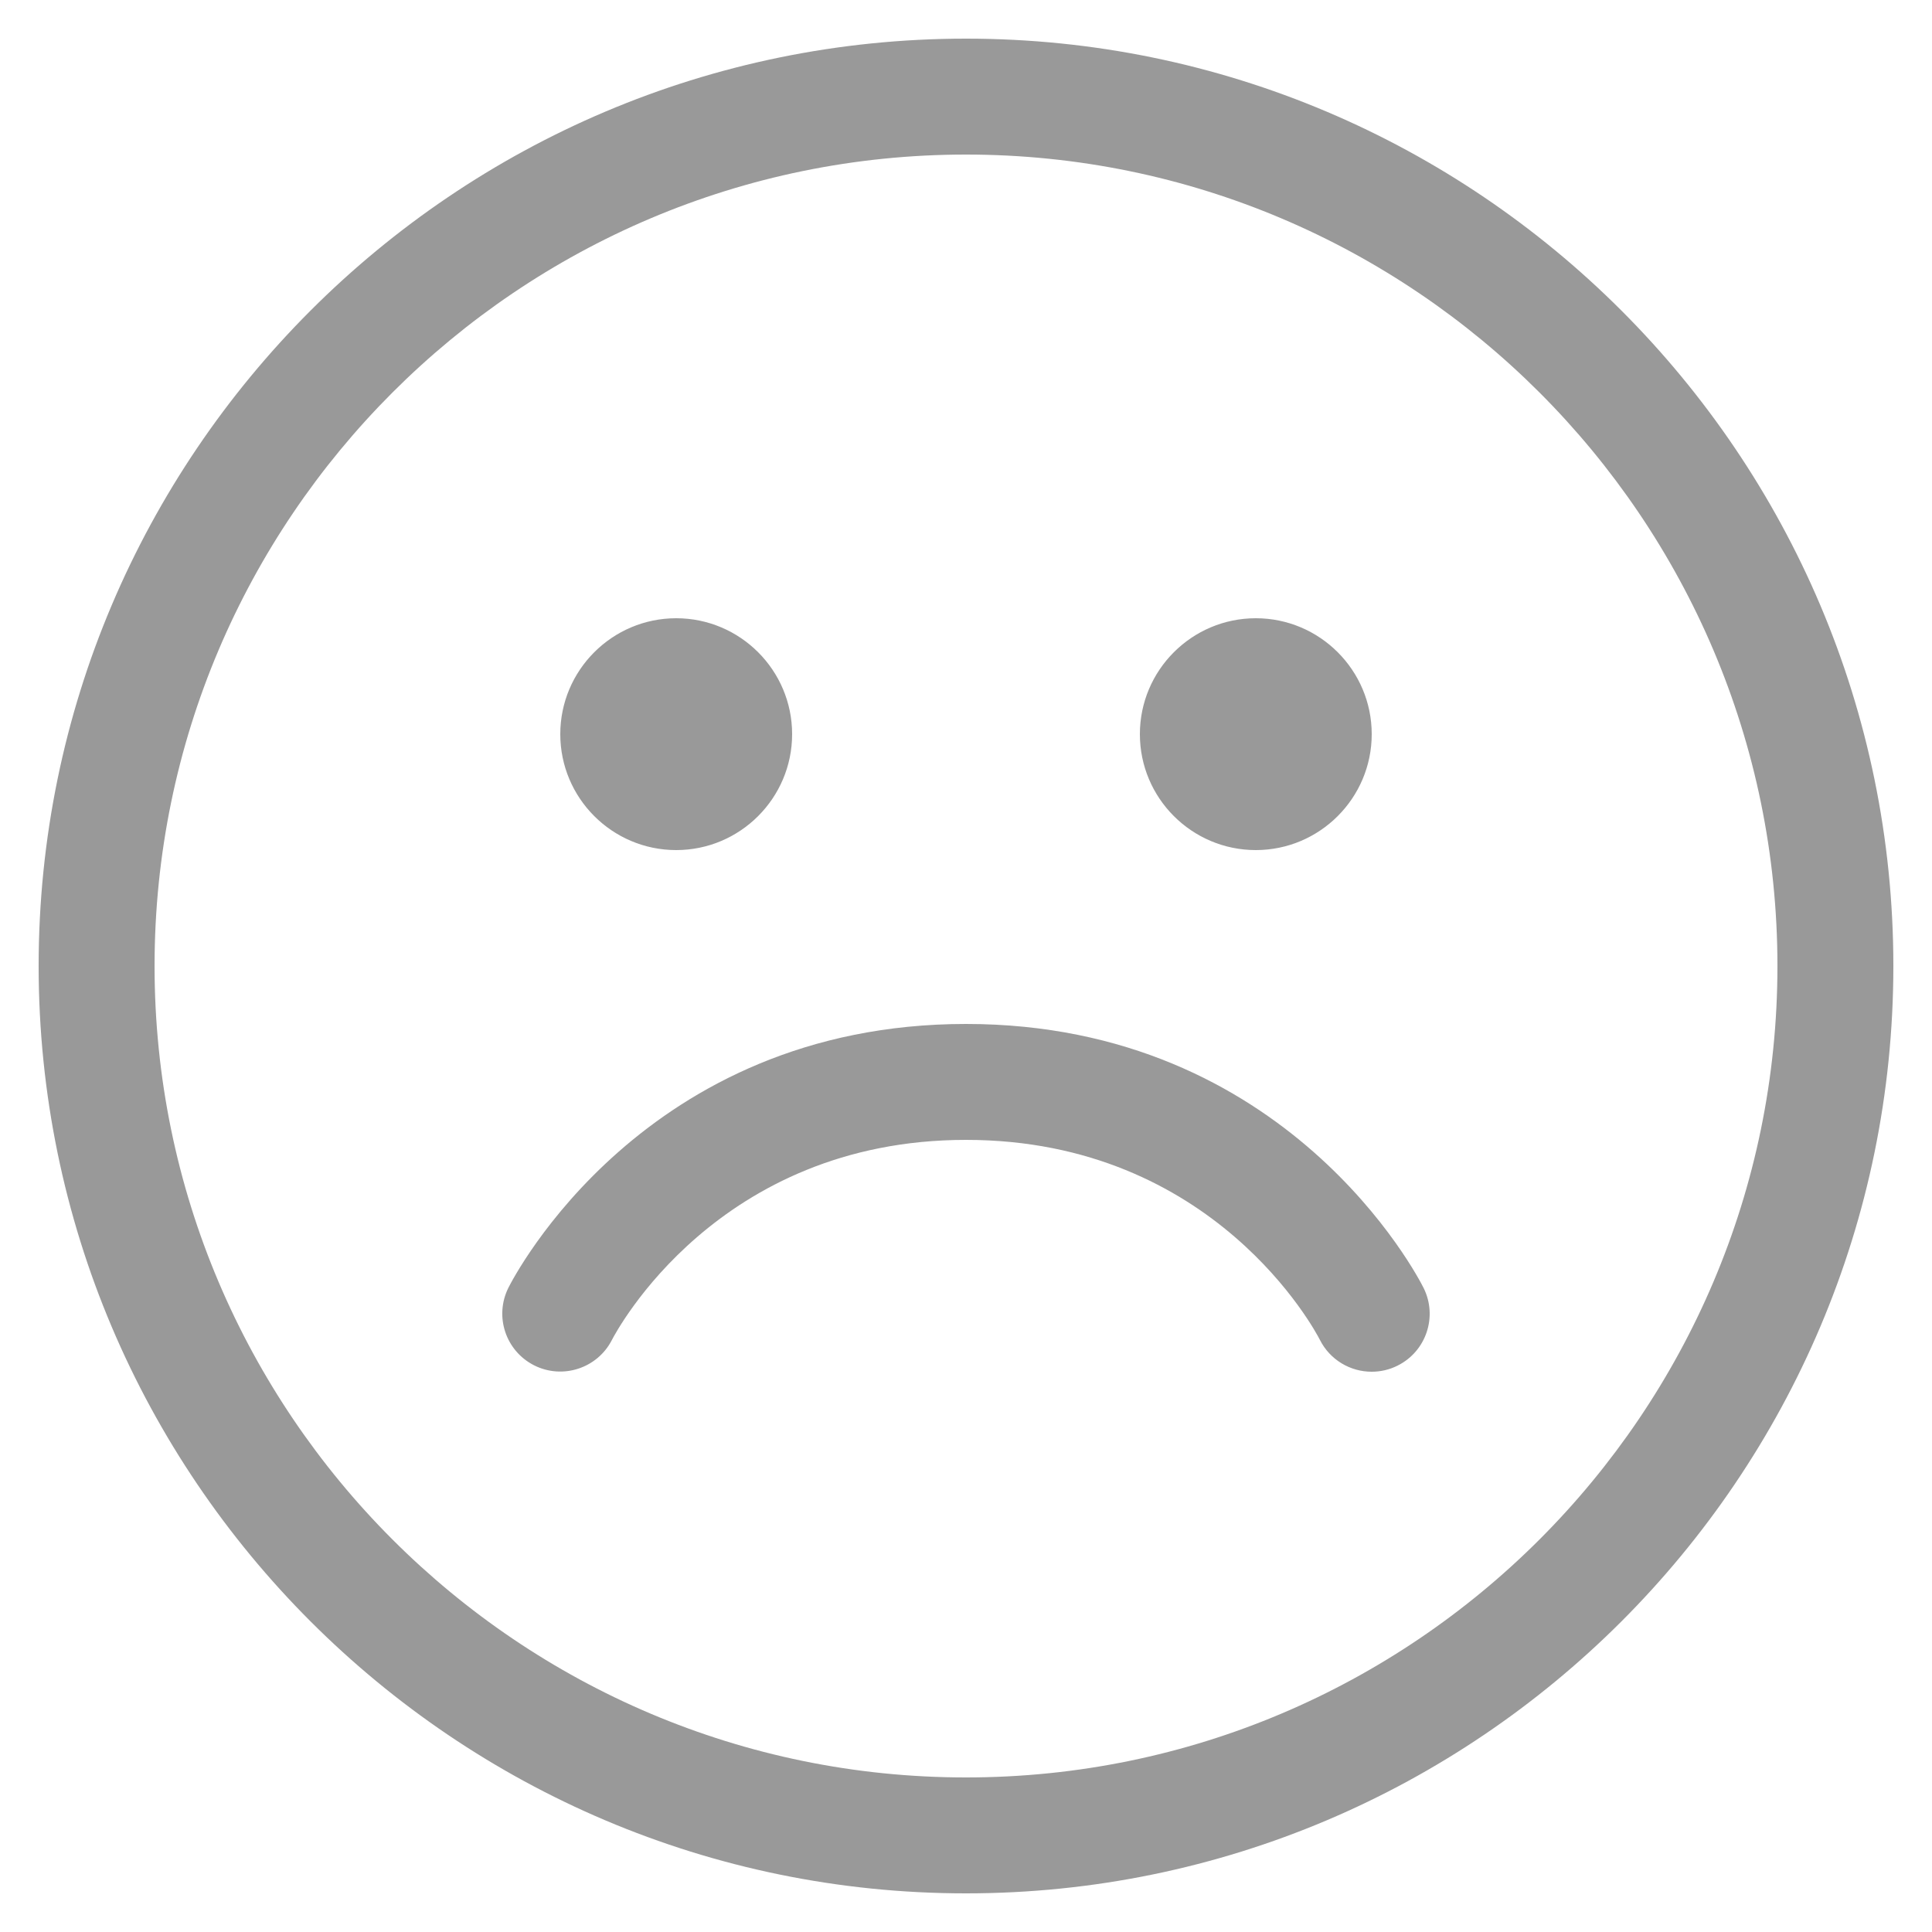 <svg width="30" height="30" viewBox="0 0 30 30" fill="none" xmlns="http://www.w3.org/2000/svg">
<g id="fi_4989793" clip-path="url(#clip0_1120_2775)">
<path id="Sad" d="M15 29.4C7.06 29.4 0.6 22.94 0.6 15C0.6 7.06 7.06 0.6 15 0.6C22.94 0.6 29.4 7.06 29.4 15C29.4 22.94 22.94 29.4 15 29.4ZM15 2.4C8.052 2.4 2.4 8.052 2.4 15C2.4 21.948 8.052 27.6 15 27.6C21.947 27.6 27.6 21.948 27.6 15C27.6 8.052 21.947 2.4 15 2.4ZM21.702 21.205C22.147 20.983 22.327 20.442 22.105 19.998C22.021 19.83 19.998 15.9 15 15.9C10.001 15.9 7.978 19.83 7.894 19.997C7.673 20.441 7.852 20.977 8.294 21.201C8.737 21.424 9.277 21.247 9.502 20.806C9.568 20.68 11.139 17.7 15 17.7C18.861 17.7 20.432 20.68 20.494 20.803C20.652 21.118 20.97 21.301 21.3 21.3C21.436 21.3 21.573 21.27 21.702 21.205ZM19.5 13.2C18.507 13.2 17.7 12.393 17.7 11.4C17.7 10.407 18.507 9.6 19.5 9.6C20.492 9.6 21.3 10.407 21.3 11.4C21.3 12.393 20.492 13.2 19.5 13.2ZM10.5 13.2C9.507 13.2 8.7 12.393 8.7 11.4C8.7 10.407 9.507 9.6 10.5 9.6C11.492 9.6 12.3 10.407 12.3 11.4C12.3 12.393 11.492 13.2 10.5 13.2Z" fill="#999999"/>
</g>
<defs>
<clipPath id="clip0_1120_2775">
<rect width="30" height="30" fill="white"/>
</clipPath>
</defs>
</svg>
